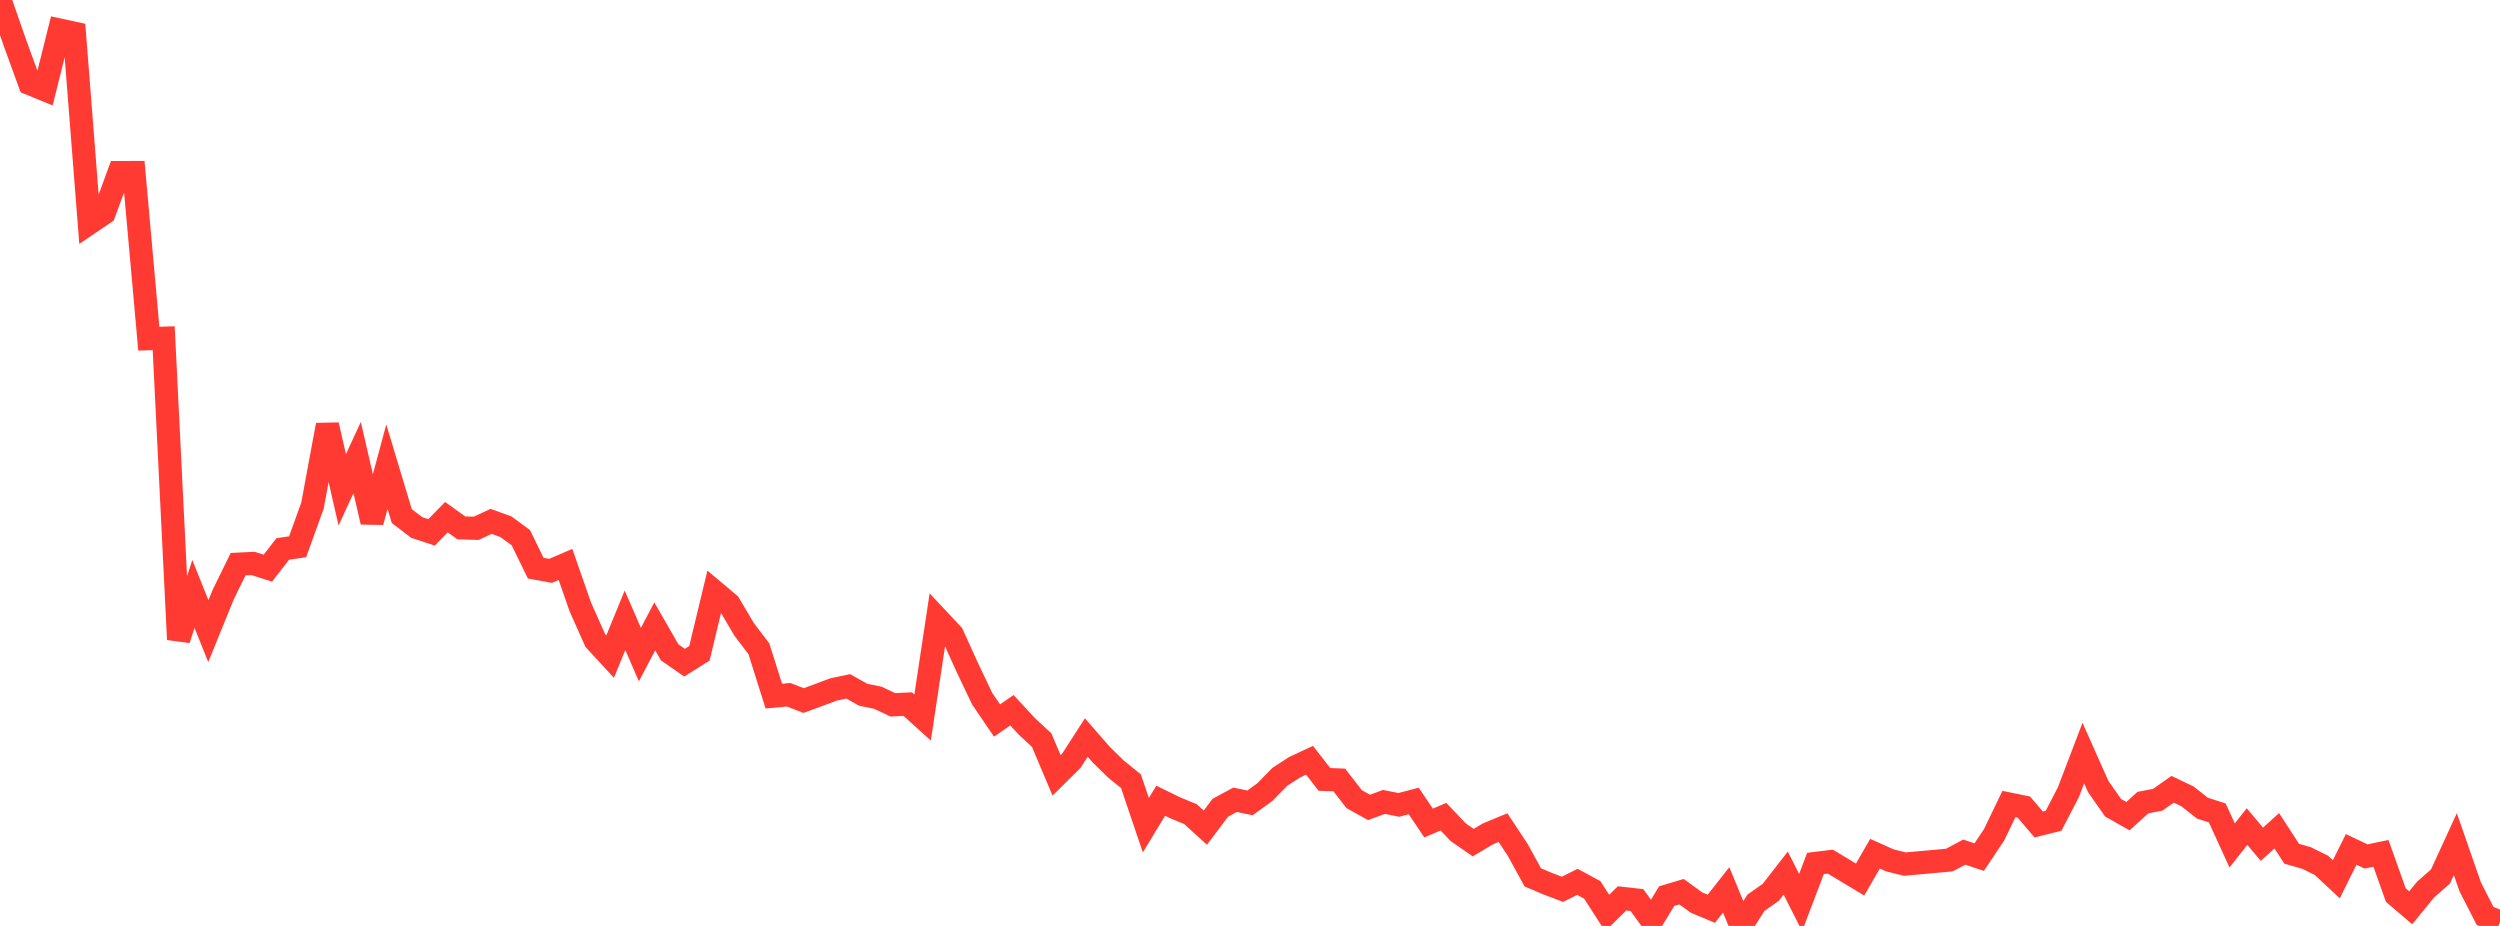 <?xml version="1.0" standalone="no"?>
<!DOCTYPE svg PUBLIC "-//W3C//DTD SVG 1.1//EN" "http://www.w3.org/Graphics/SVG/1.1/DTD/svg11.dtd">

<svg width="135" height="50" viewBox="0 0 135 50" preserveAspectRatio="none" 
  xmlns="http://www.w3.org/2000/svg"
  xmlns:xlink="http://www.w3.org/1999/xlink">


<polyline points="0.0, 0.0 0.804, 2.307 1.607, 4.514 2.411, 4.842 3.214, 1.622 4.018, 1.796 4.821, 12.05 5.625, 11.505 6.429, 9.318 7.232, 9.317 8.036, 18.289 8.839, 18.263 9.643, 34.531 10.446, 32.072 11.25, 34.083 12.054, 32.106 12.857, 30.465 13.661, 30.425 14.464, 30.682 15.268, 29.644 16.071, 29.526 16.875, 27.301 17.679, 22.948 18.482, 26.451 19.286, 24.707 20.089, 28.187 20.893, 25.201 21.696, 27.869 22.5, 28.482 23.304, 28.747 24.107, 27.927 24.911, 28.506 25.714, 28.528 26.518, 28.154 27.321, 28.444 28.125, 29.034 28.929, 30.681 29.732, 30.827 30.536, 30.48 31.339, 32.779 32.143, 34.584 32.946, 35.456 33.75, 33.496 34.554, 35.348 35.357, 33.825 36.161, 35.226 36.964, 35.784 37.768, 35.279 38.571, 31.941 39.375, 32.617 40.179, 33.98 40.982, 35.038 41.786, 37.59 42.589, 37.517 43.393, 37.83 44.196, 37.536 45.0, 37.233 45.804, 37.063 46.607, 37.515 47.411, 37.681 48.214, 38.06 49.018, 38.021 49.821, 38.747 50.625, 33.409 51.429, 34.268 52.232, 36.039 53.036, 37.728 53.839, 38.908 54.643, 38.354 55.446, 39.221 56.25, 39.966 57.054, 41.869 57.857, 41.074 58.661, 39.826 59.464, 40.748 60.268, 41.535 61.071, 42.184 61.875, 44.559 62.679, 43.239 63.482, 43.632 64.286, 43.964 65.089, 44.693 65.893, 43.622 66.696, 43.187 67.5, 43.355 68.304, 42.772 69.107, 41.951 69.911, 41.429 70.714, 41.054 71.518, 42.088 72.321, 42.118 73.125, 43.154 73.929, 43.6 74.732, 43.304 75.536, 43.465 76.339, 43.252 77.143, 44.444 77.946, 44.101 78.75, 44.946 79.554, 45.501 80.357, 45.024 81.161, 44.692 81.964, 45.905 82.768, 47.375 83.571, 47.718 84.375, 48.022 85.179, 47.62 85.982, 48.053 86.786, 49.302 87.589, 48.513 88.393, 48.603 89.196, 49.712 90.0, 48.391 90.804, 48.151 91.607, 48.736 92.411, 49.073 93.214, 48.054 94.018, 50.0 94.821, 48.75 95.625, 48.181 96.429, 47.147 97.232, 48.738 98.036, 46.626 98.839, 46.527 99.643, 47.013 100.446, 47.495 101.25, 46.1 102.054, 46.461 102.857, 46.66 103.661, 46.59 104.464, 46.517 105.268, 46.443 106.071, 46.014 106.875, 46.284 107.679, 45.083 108.482, 43.416 109.286, 43.58 110.089, 44.522 110.893, 44.323 111.696, 42.771 112.5, 40.666 113.304, 42.473 114.107, 43.618 114.911, 44.073 115.714, 43.341 116.518, 43.186 117.321, 42.62 118.125, 43.004 118.929, 43.64 119.732, 43.897 120.536, 45.653 121.339, 44.635 122.143, 45.589 122.946, 44.862 123.75, 46.101 124.554, 46.332 125.357, 46.728 126.161, 47.479 126.964, 45.868 127.768, 46.249 128.571, 46.082 129.375, 48.334 130.179, 49.02 130.982, 48.036 131.786, 47.332 132.589, 45.583 133.393, 47.895 134.196, 49.46 135.0, 49.793" fill="none" stroke="#ff3a33" stroke-width="1.25"/>

</svg>